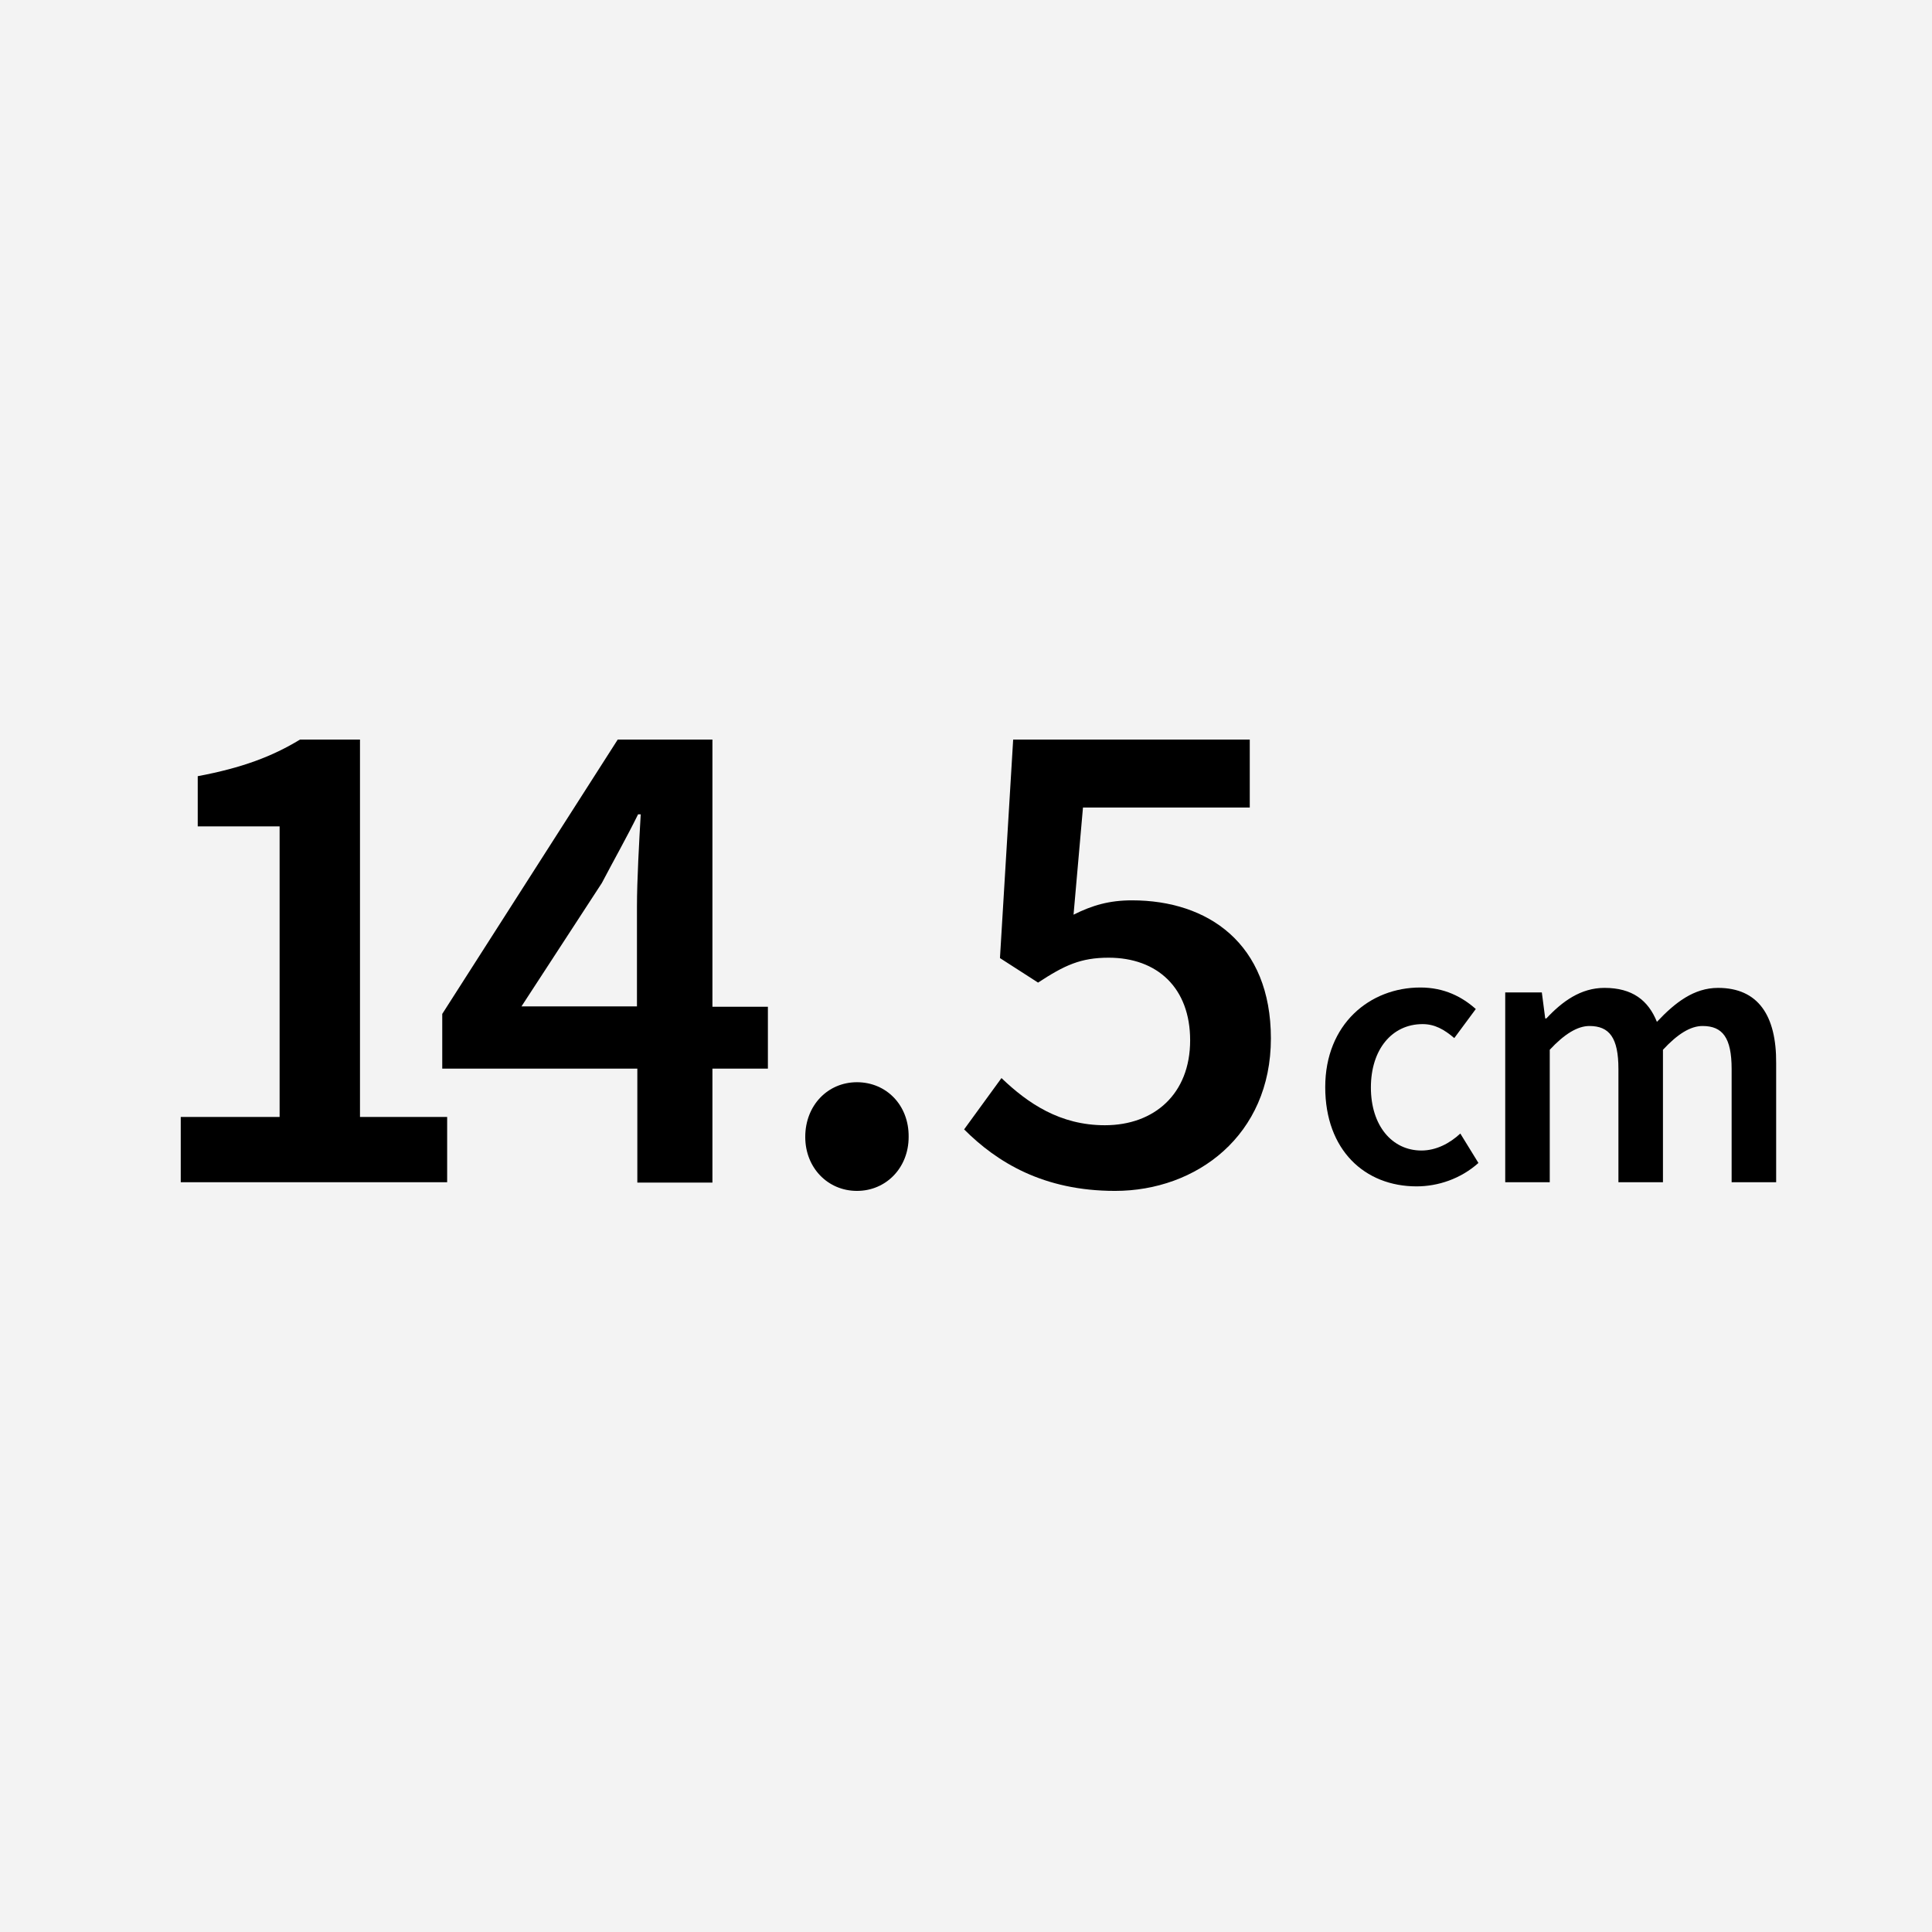 <?xml version="1.0" encoding="utf-8"?>
<!-- Generator: Adobe Illustrator 22.1.0, SVG Export Plug-In . SVG Version: 6.00 Build 0)  -->
<svg version="1.1" xmlns="http://www.w3.org/2000/svg" xmlns:xlink="http://www.w3.org/1999/xlink" x="0px" y="0px"
	 viewBox="0 0 512 512" style="enable-background:new 0 0 512 512;" xml:space="preserve">
<style type="text/css">
	.st0{display:none;}
	.st1{display:inline;}
	.st2{fill:#F3F3F3;}
</style>
<g id="ol前" class="st0">
	<g class="st1">
		<g>
			<rect class="st2" width="512" height="512"/>
		</g>
		<g>
			<g>
				<path d="M35.7,296h26.2v-77H40.3v-13.3c11.6-2.1,19.7-5.2,27.1-9.7h15.9v100h23.1v17.3H35.7V296z"/>
				<path d="M171.7,240.2c0-6.8,0.6-17.6,1-24.4h-0.7c-2.9,6.1-6.3,11.9-9.6,18.2L141,266.7h65.3v16.4H120v-14.5l46.5-72.7h25.1
					v117.3h-19.9V240.2z"/>
				<path d="M222.7,301.3c0-8.3,6-14.5,13.7-14.5s13.7,6.1,13.7,14.5c0,8.2-6,14.3-13.7,14.3S222.7,309.4,222.7,301.3z"/>
				<path d="M266.2,299.3l9.9-13.6c7,6.7,15.6,12.5,27.4,12.5c13.1,0,22.6-8.3,22.6-22.5c0-13.9-8.7-21.9-21.6-21.9
					c-7.4,0-11.7,2-18.7,6.6l-10.1-6.5l3.5-57.9h62.7v18h-44.2l-2.5,28.3c4.9-2.4,9.5-3.8,15.5-3.8c20.1,0,36.9,11.4,36.9,36.6
					c0,25.7-19.6,40.4-41.3,40.4C287.2,315.6,274.9,308,266.2,299.3z"/>
				<path d="M360.5,288.2c0-16.8,11.8-26.4,25.2-26.4c6.4,0,11.1,2.5,14.7,5.7l-5.7,7.7c-2.7-2.3-5.2-3.7-8.4-3.7
					c-8.1,0-13.7,6.7-13.7,16.8s5.5,16.7,13.4,16.7c3.9,0,7.5-1.9,10.4-4.3l4.8,7.8c-4.7,4.2-10.7,6.2-16.4,6.2
					C371,314.6,360.5,304.9,360.5,288.2z"/>
				<path d="M411.1,263h9.7l0.9,6.9h0.3c4.3-4.4,9.1-8.1,15.4-8.1c7.4,0,11.6,3.4,13.9,9c4.8-5.1,9.8-9,16.2-9
					c10.6,0,15.5,7.3,15.5,20v31.5h-11.8v-30c0-8.3-2.5-11.4-7.7-11.4c-3.2,0-6.6,2-10.5,6.3v35.1h-11.8v-30
					c0-8.3-2.5-11.4-7.7-11.4c-3.1,0-6.6,2-10.5,6.3v35.1h-11.8V263z"/>
			</g>
		</g>
	</g>
</g>
<g id="ol後_xFF08_書き出し用_xFF09_">
	<g>
		<g>
			<rect class="st2" width="512" height="512"/>
		</g>
		<g>
			<path d="M95.4,196H79.5c-7.4,4.5-15.4,7.5-27.1,9.7V219h21.7v77H47.9v17.3h70.6V296H95.4V196z"/>
			<path d="M188.8,196h-25.1l-46.5,72.7v14.5h51.7v30.2h19.9v-30.2h14.7v-16.4h-14.7V196z M138.2,266.7l21.3-32.7
				c3.3-6.3,6.6-12.1,9.6-18.2h0.7c-0.4,6.8-1,17.6-1,24.4v26.5H138.2z"/>
			<path d="M227.1,286.8c-7.7,0-13.7,6.1-13.7,14.5c0,8.2,6,14.3,13.7,14.3s13.7-6.1,13.7-14.3C240.9,292.9,234.9,286.8,227.1,286.8
				z"/>
			<path d="M300,238.6c-6,0-10.5,1.3-15.5,3.8L287,214h44.2v-18h-62.7l-3.5,57.9l10.1,6.5c7-4.6,11.3-6.6,18.7-6.6
				c12.9,0,21.6,8,21.6,21.9c0,14.2-9.5,22.5-22.6,22.5c-11.9,0-20.4-5.8-27.4-12.5l-9.9,13.6c8.7,8.7,21,16.3,40,16.3
				c21.6,0,41.3-14.7,41.3-40.4C336.8,250,320.1,238.6,300,238.6z"/>
			<path d="M376.7,304.9c-7.8,0-13.4-6.6-13.4-16.7s5.6-16.8,13.7-16.8c3.2,0,5.7,1.4,8.4,3.7l5.7-7.7c-3.6-3.2-8.3-5.7-14.7-5.7
				c-13.4,0-25.2,9.7-25.2,26.4c0,16.7,10.5,26.3,24.2,26.3c5.7,0,11.7-2,16.4-6.2l-4.8-7.8C384.2,303,380.6,304.9,376.7,304.9z"/>
			<path d="M455.3,261.8c-6.4,0-11.4,3.9-16.2,9c-2.3-5.7-6.5-9-13.9-9c-6.3,0-11.2,3.6-15.4,8.1h-0.3l-0.9-6.9h-9.7v50.3h11.8
				v-35.1c3.9-4.2,7.4-6.3,10.5-6.3c5.3,0,7.7,3.1,7.7,11.4v30h11.8v-35.1c3.9-4.2,7.3-6.3,10.5-6.3c5.3,0,7.7,3.1,7.7,11.4v30h11.8
				v-31.5C470.8,269.1,465.9,261.8,455.3,261.8z"/>
		</g>
	</g>
</g>
</svg>
